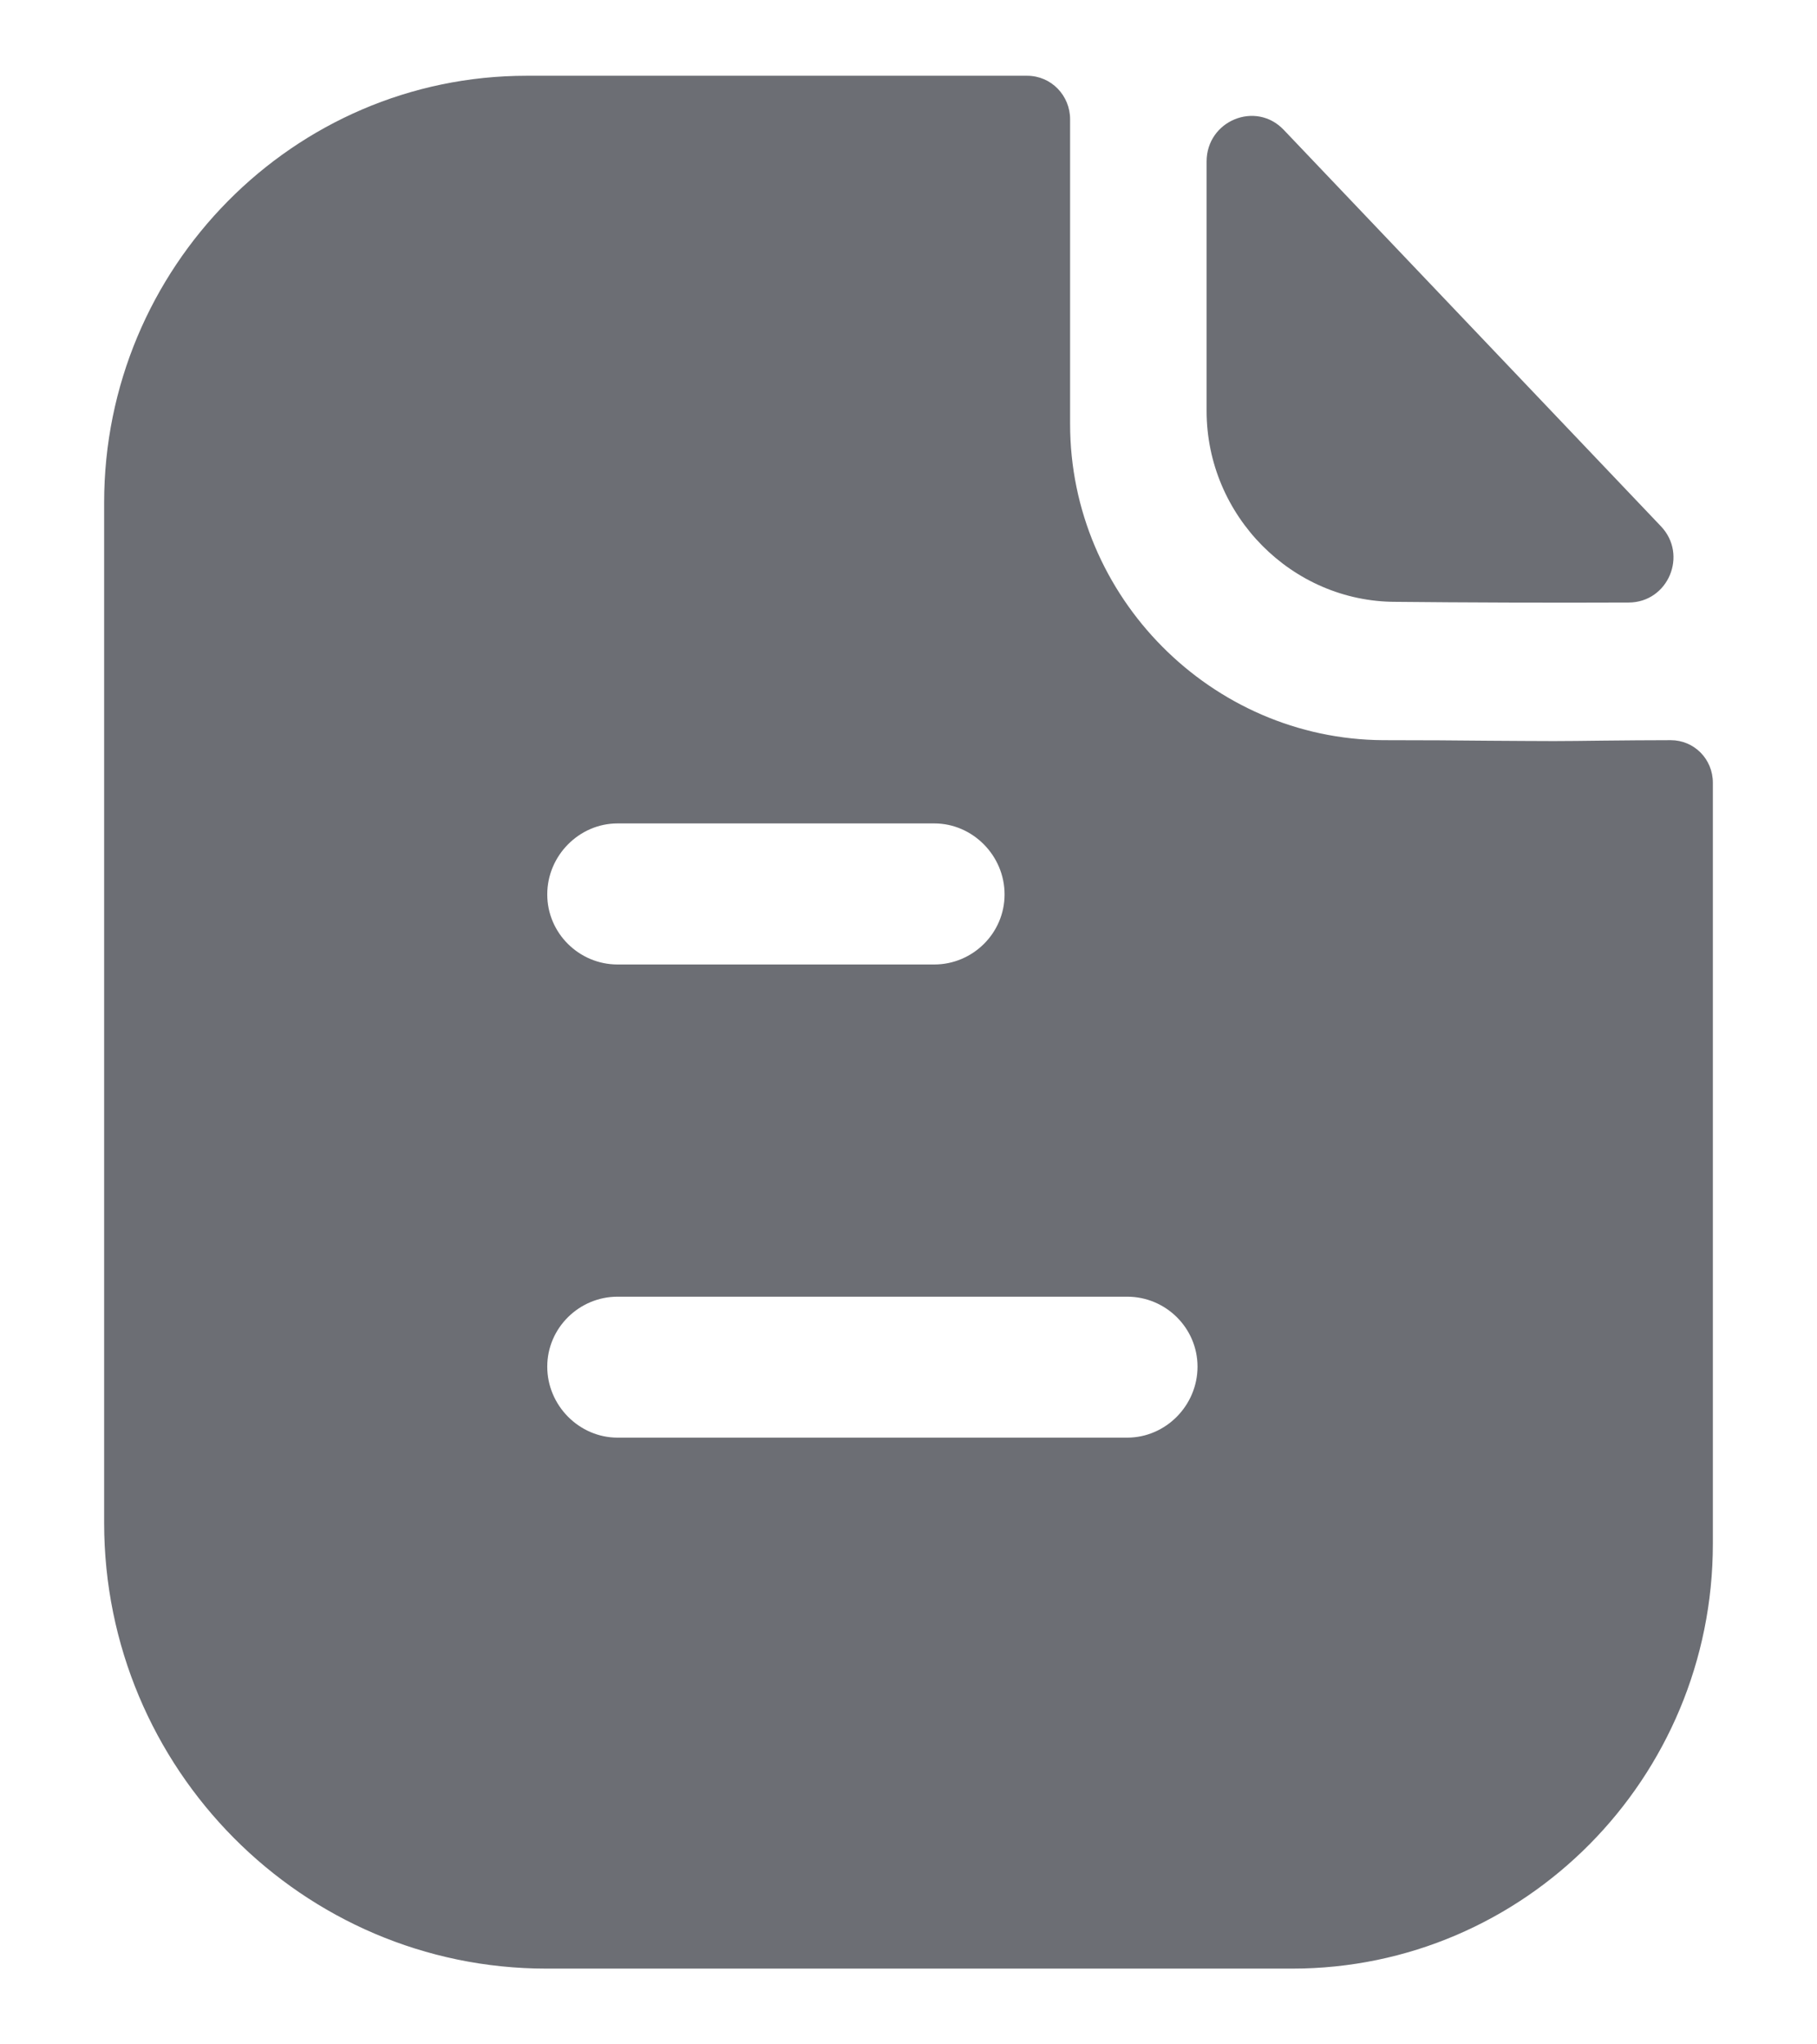 <svg xmlns="http://www.w3.org/2000/svg" fill="none" viewBox="0 0 16 18" height="18" width="16">
<g id="Paper">
<path fill="#6C6E74" d="M5.438 12.658H9.926C10.265 12.658 10.545 12.375 10.545 12.033C10.545 11.692 10.265 11.417 9.926 11.417H5.438C5.1 11.417 4.819 11.692 4.819 12.033C4.819 12.375 5.1 12.658 5.438 12.658ZM8.227 7.25H5.438C5.1 7.25 4.819 7.533 4.819 7.875C4.819 8.217 5.1 8.492 5.438 8.492H8.227C8.565 8.492 8.846 8.217 8.846 7.875C8.846 7.533 8.565 7.25 8.227 7.25ZM14.115 6.521C14.309 6.519 14.52 6.517 14.712 6.517C14.918 6.517 15.083 6.683 15.083 6.892V13.592C15.083 15.658 13.425 17.333 11.379 17.333H4.811C2.666 17.333 0.917 15.575 0.917 13.408V4.425C0.917 2.358 2.583 0.667 4.638 0.667H9.044C9.258 0.667 9.423 0.842 9.423 1.05V3.733C9.423 5.258 10.669 6.508 12.179 6.517C12.532 6.517 12.842 6.519 13.115 6.522C13.326 6.523 13.514 6.525 13.681 6.525C13.798 6.525 13.95 6.523 14.115 6.521ZM14.342 5.305C13.664 5.308 12.865 5.305 12.29 5.299C11.377 5.299 10.625 4.54 10.625 3.618V1.422C10.625 1.063 11.057 0.884 11.304 1.143C11.751 1.613 12.365 2.258 12.977 2.901C13.585 3.54 14.191 4.176 14.625 4.633C14.866 4.885 14.69 5.304 14.342 5.305Z" clip-rule="evenodd" fill-rule="evenodd" id="Paper_2"></path>
</g>
</svg>
